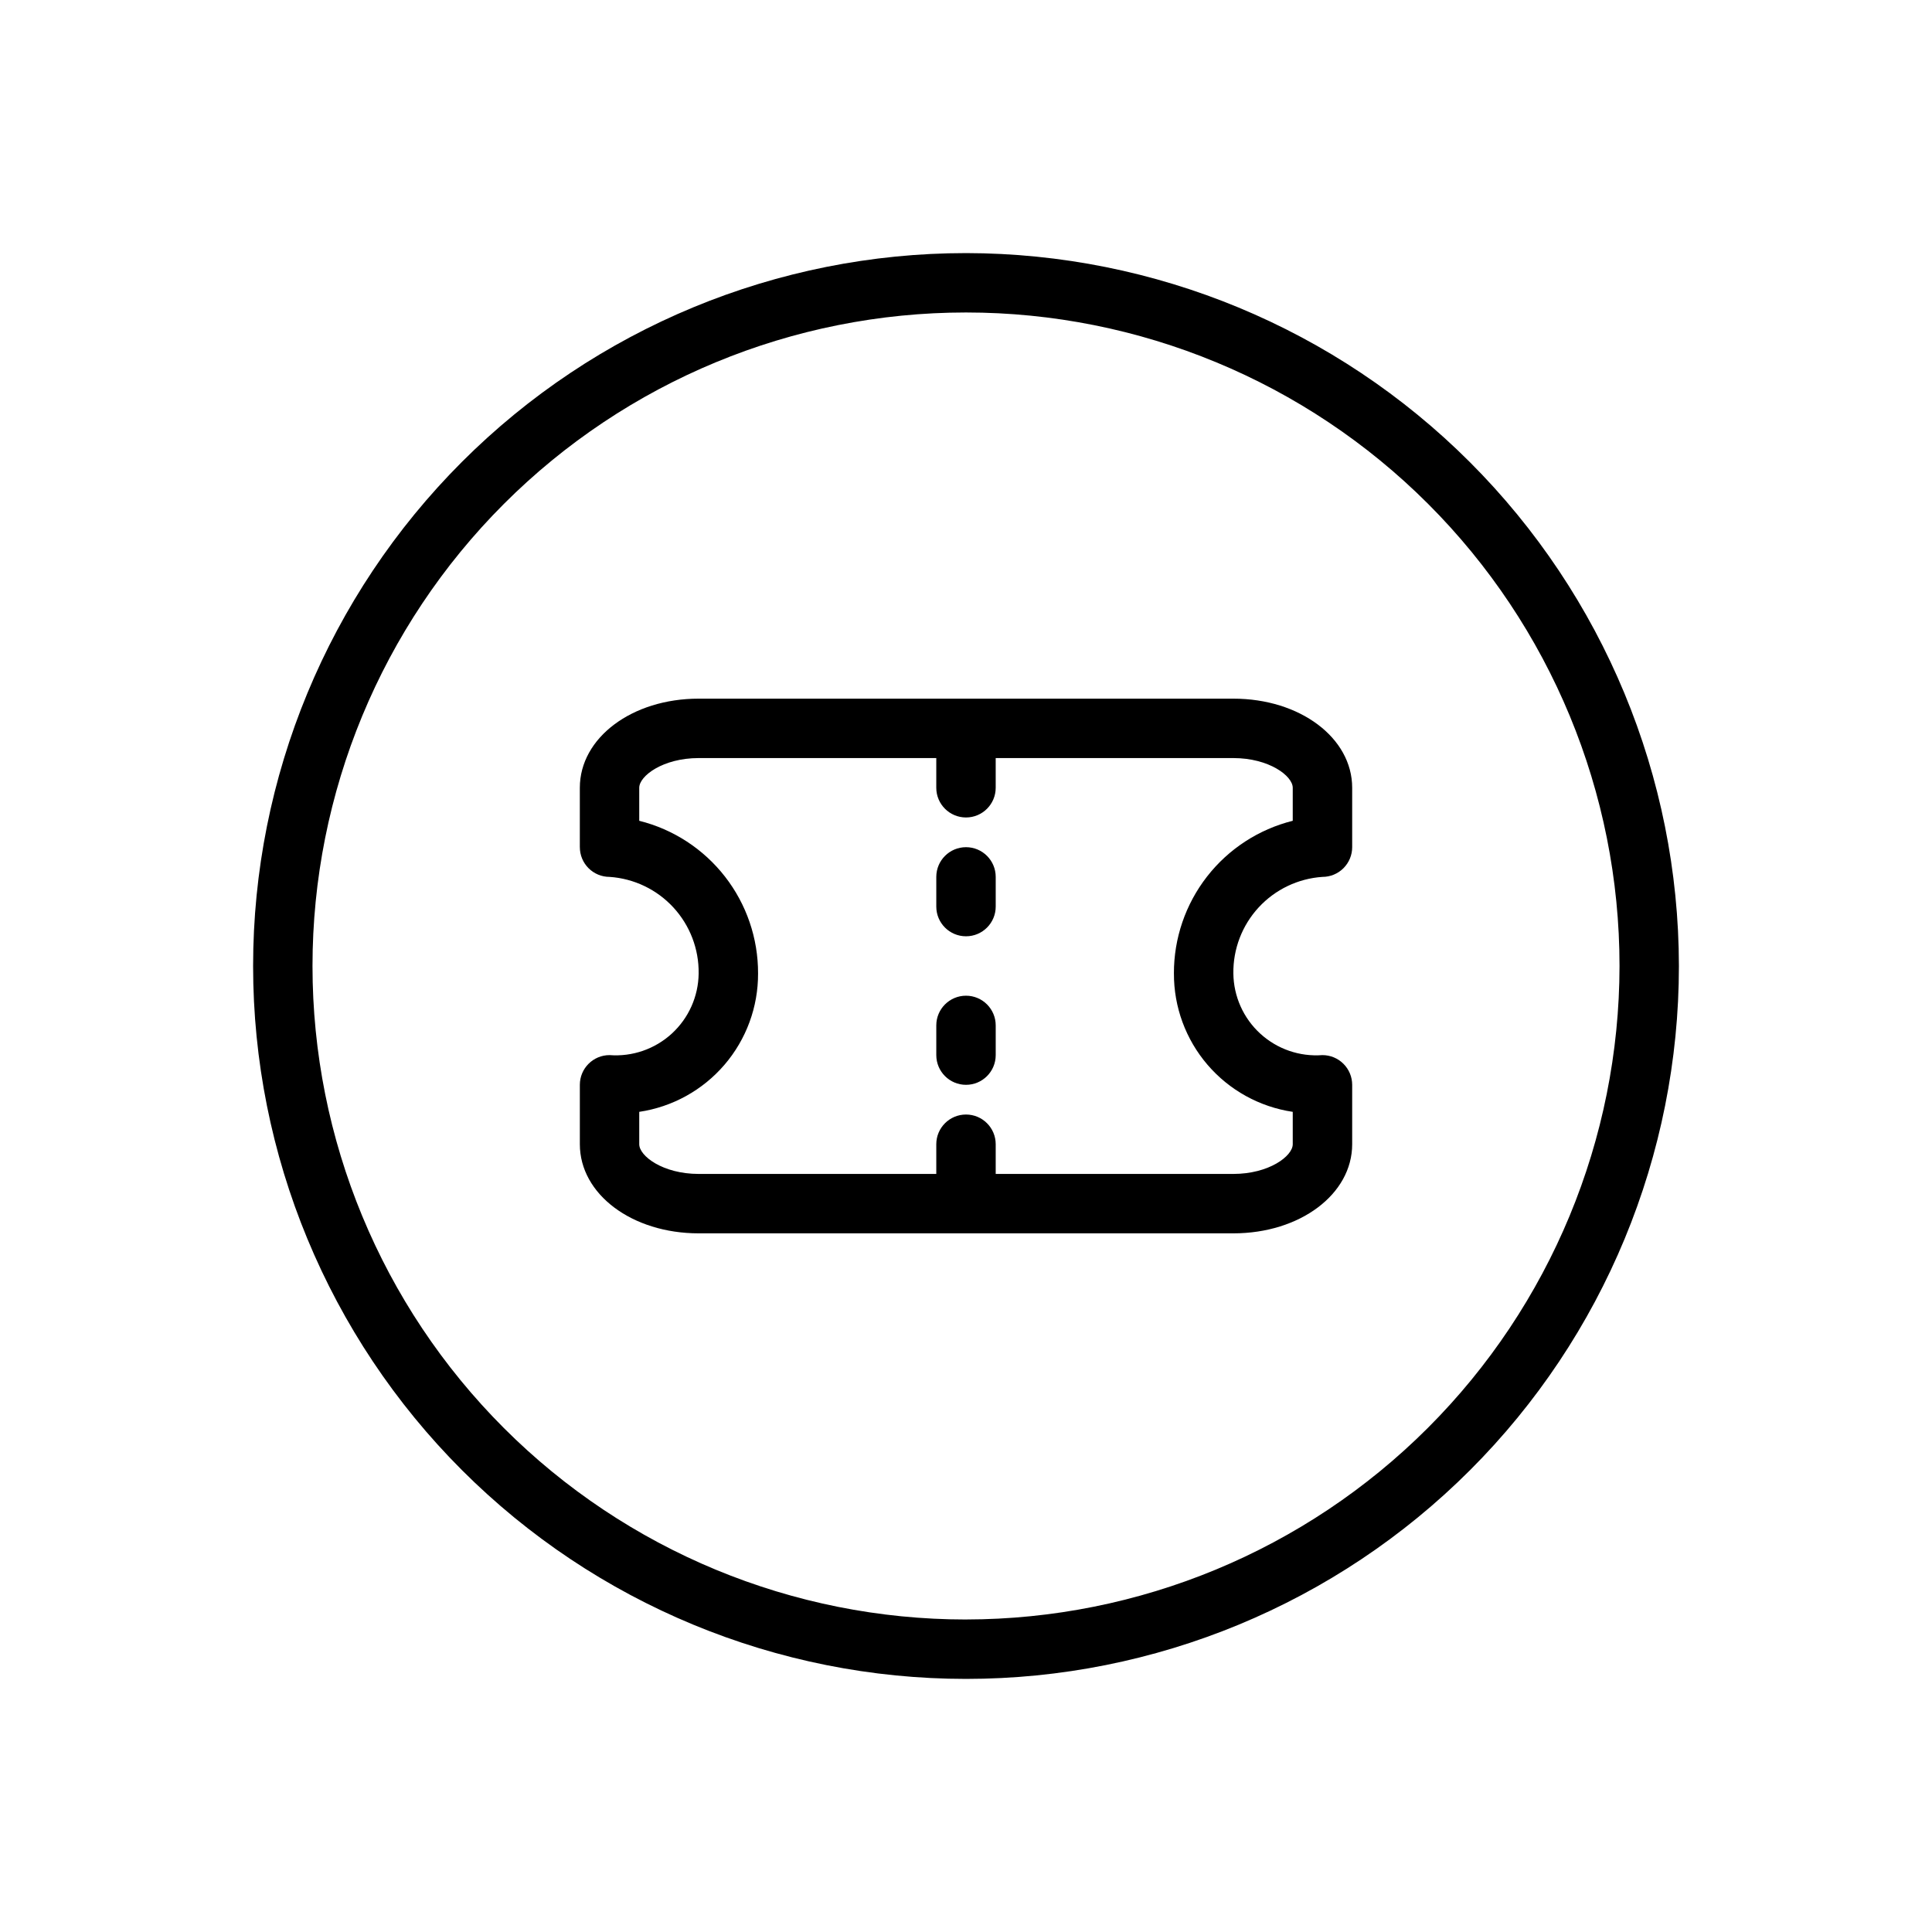 <?xml version="1.0" encoding="UTF-8"?>
<!-- Uploaded to: ICON Repo, www.svgrepo.com, Generator: ICON Repo Mixer Tools -->
<svg fill="#000000" width="800px" height="800px" version="1.1" viewBox="144 144 512 512" xmlns="http://www.w3.org/2000/svg">
 <path d="m470.85 329.15h-141.7c-17.66 0-31.488 10.375-31.488 23.617v15.742l0.004 0.004c0 2.086 0.828 4.09 2.305 5.566s3.477 2.305 5.566 2.305c6.461 0.434 12.512 3.324 16.906 8.086 4.391 4.758 6.793 11.02 6.707 17.496-0.062 6.07-2.641 11.844-7.113 15.945-4.477 4.102-10.449 6.164-16.5 5.703-4.348 0-7.871 3.527-7.871 7.875v15.742c0 13.242 13.828 23.617 31.488 23.617h141.7c17.66 0 31.488-10.375 31.488-23.617v-15.742c0-2.09-0.832-4.09-2.309-5.566-1.473-1.477-3.477-2.309-5.566-2.309-6.051 0.461-12.023-1.602-16.496-5.703-4.477-4.102-7.051-9.875-7.117-15.945-0.086-6.477 2.316-12.738 6.707-17.496 4.394-4.762 10.445-7.652 16.906-8.086 2.09 0 4.094-0.828 5.566-2.305 1.477-1.477 2.309-3.481 2.309-5.566v-15.746c0-13.242-13.832-23.617-31.488-23.617zm-15.742 72.816h-0.004c-0.039 8.879 3.121 17.477 8.906 24.215 5.781 6.738 13.801 11.164 22.582 12.469v8.582c0 3.133-6.281 7.871-15.742 7.871h-62.977v-7.871c0-4.348-3.523-7.871-7.871-7.871s-7.875 3.523-7.875 7.871v7.871h-62.977c-9.465 0-15.742-4.738-15.742-7.871v-8.582c8.781-1.305 16.801-5.731 22.582-12.469 5.785-6.738 8.945-15.336 8.906-24.215 0.027-9.289-3.059-18.324-8.766-25.656-5.707-7.332-13.707-12.543-22.723-14.793v-8.75c0-3.133 6.281-7.871 15.742-7.871h62.977v7.871c0 4.348 3.527 7.871 7.875 7.871s7.871-3.523 7.871-7.871v-7.871h62.977c9.465 0 15.742 4.738 15.742 7.871v8.75c-9.016 2.25-17.016 7.461-22.723 14.793-5.707 7.332-8.793 16.367-8.766 25.656zm-47.234-25.582v7.871c0 4.348-3.523 7.871-7.871 7.871s-7.875-3.523-7.875-7.871v-7.871c0-4.348 3.527-7.871 7.875-7.871s7.871 3.523 7.871 7.871zm0 39.359v7.871c0 4.348-3.523 7.875-7.871 7.875s-7.875-3.527-7.875-7.875v-7.871c0-4.348 3.527-7.871 7.875-7.871s7.871 3.523 7.871 7.871zm-7.871-204.67c-50.109 0-98.164 19.906-133.59 55.336s-55.336 83.484-55.336 133.59c0 50.105 19.906 98.16 55.336 133.59 35.43 35.434 83.484 55.336 133.59 55.336 50.105 0 98.16-19.902 133.59-55.336 35.434-35.43 55.336-83.484 55.336-133.59-0.055-50.09-19.98-98.113-55.398-133.53-35.418-35.418-83.438-55.34-133.53-55.398zm0 362.11c-45.934 0-89.984-18.246-122.46-50.727-32.48-32.477-50.727-76.527-50.727-122.46 0-45.934 18.246-89.984 50.727-122.46 32.477-32.48 76.527-50.727 122.46-50.727 45.93 0 89.98 18.246 122.46 50.727 32.48 32.477 50.727 76.527 50.727 122.46-0.051 45.914-18.316 89.934-50.781 122.4-32.469 32.465-76.488 50.73-122.4 50.781z"/>
</svg>